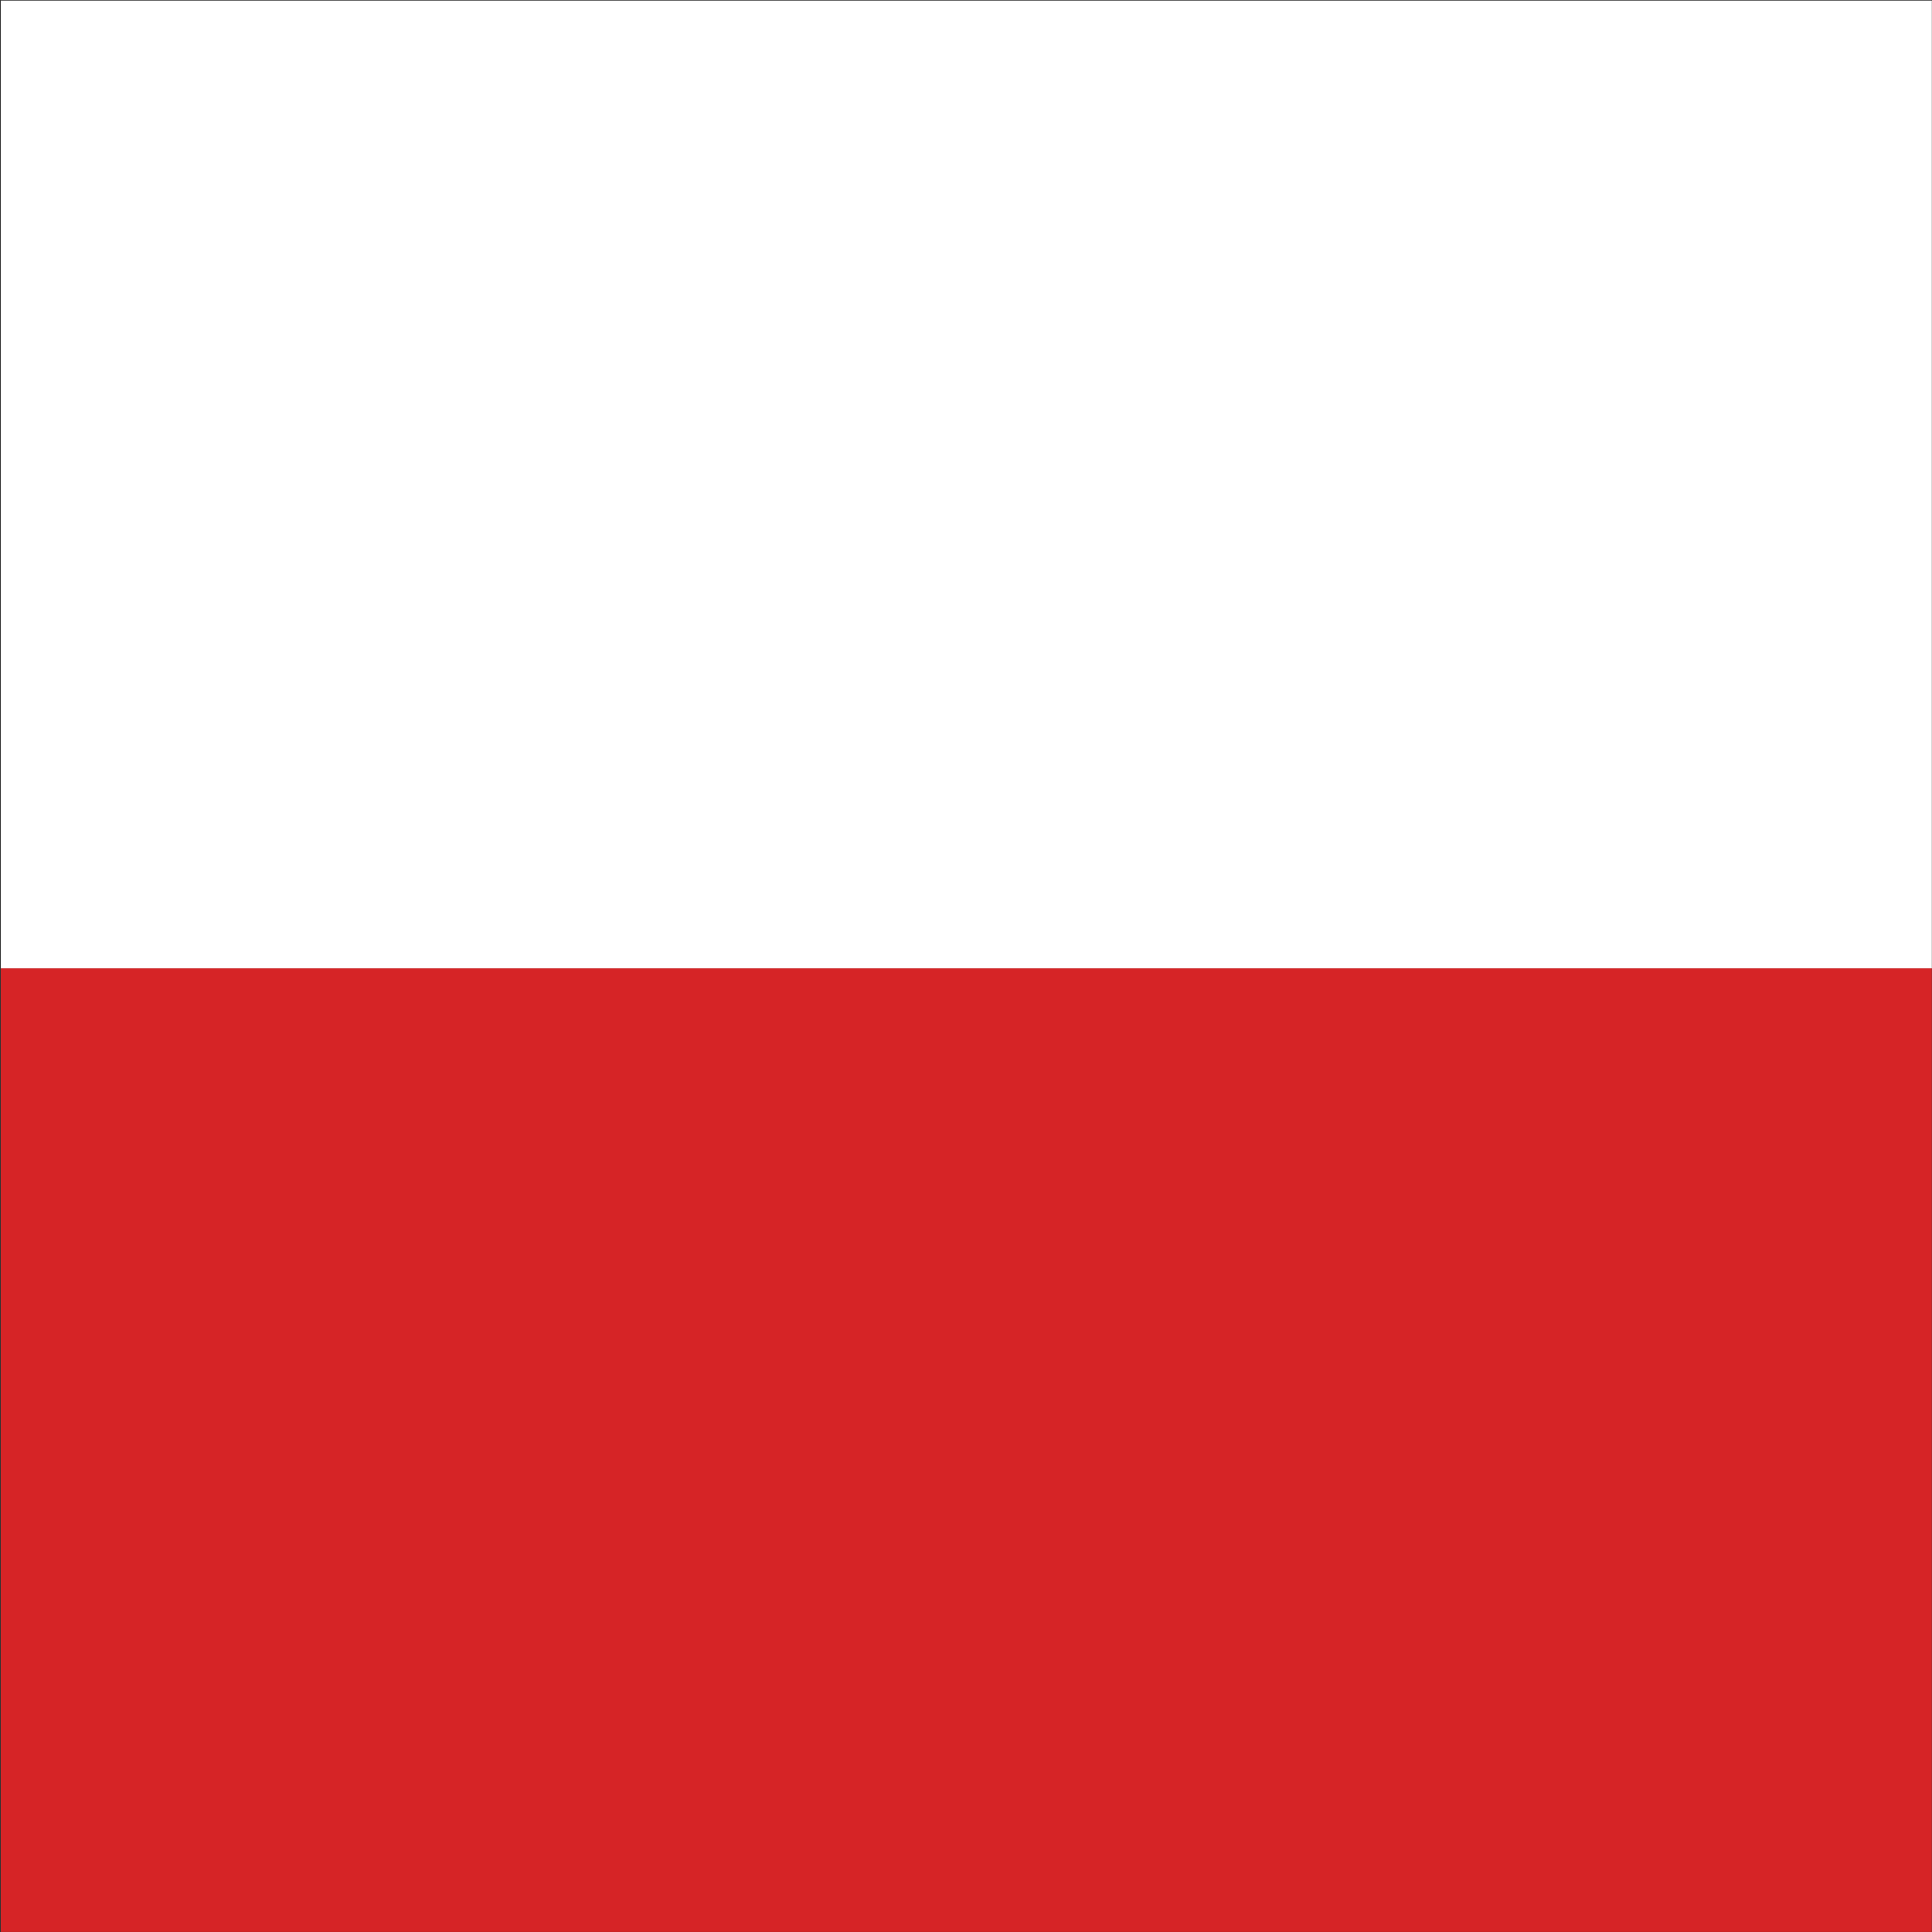 <?xml version="1.0" encoding="UTF-8" standalone="no"?>
<!DOCTYPE svg PUBLIC "-//W3C//DTD SVG 1.1//EN" "http://www.w3.org/Graphics/SVG/1.1/DTD/svg11.dtd">
<svg width="100%" height="100%" viewBox="0 0 20 20" version="1.1" xmlns="http://www.w3.org/2000/svg" xmlns:xlink="http://www.w3.org/1999/xlink" xml:space="preserve" xmlns:serif="http://www.serif.com/" style="fill-rule:evenodd;clip-rule:evenodd;stroke-linejoin:round;stroke-miterlimit:2;">
    <rect x="0" y="0" width="20" height="20" fill="#333333" stroke="none"/>
    <g transform="matrix(-0.661,8.09898e-17,-1.1638e-16,-0.95,17.439,19.504)">
        <rect x="-3.872" y="9.977" width="30.242" height="10.547" style="fill:white;"/>
    </g>
    <g transform="matrix(-0.661,8.09898e-17,-1.15879e-16,-0.946,17.439,19.463)">
        <rect x="-3.872" y="-0.567" width="30.242" height="10.544" style="fill:rgb(214,36,38);"/>
    </g>
</svg>

